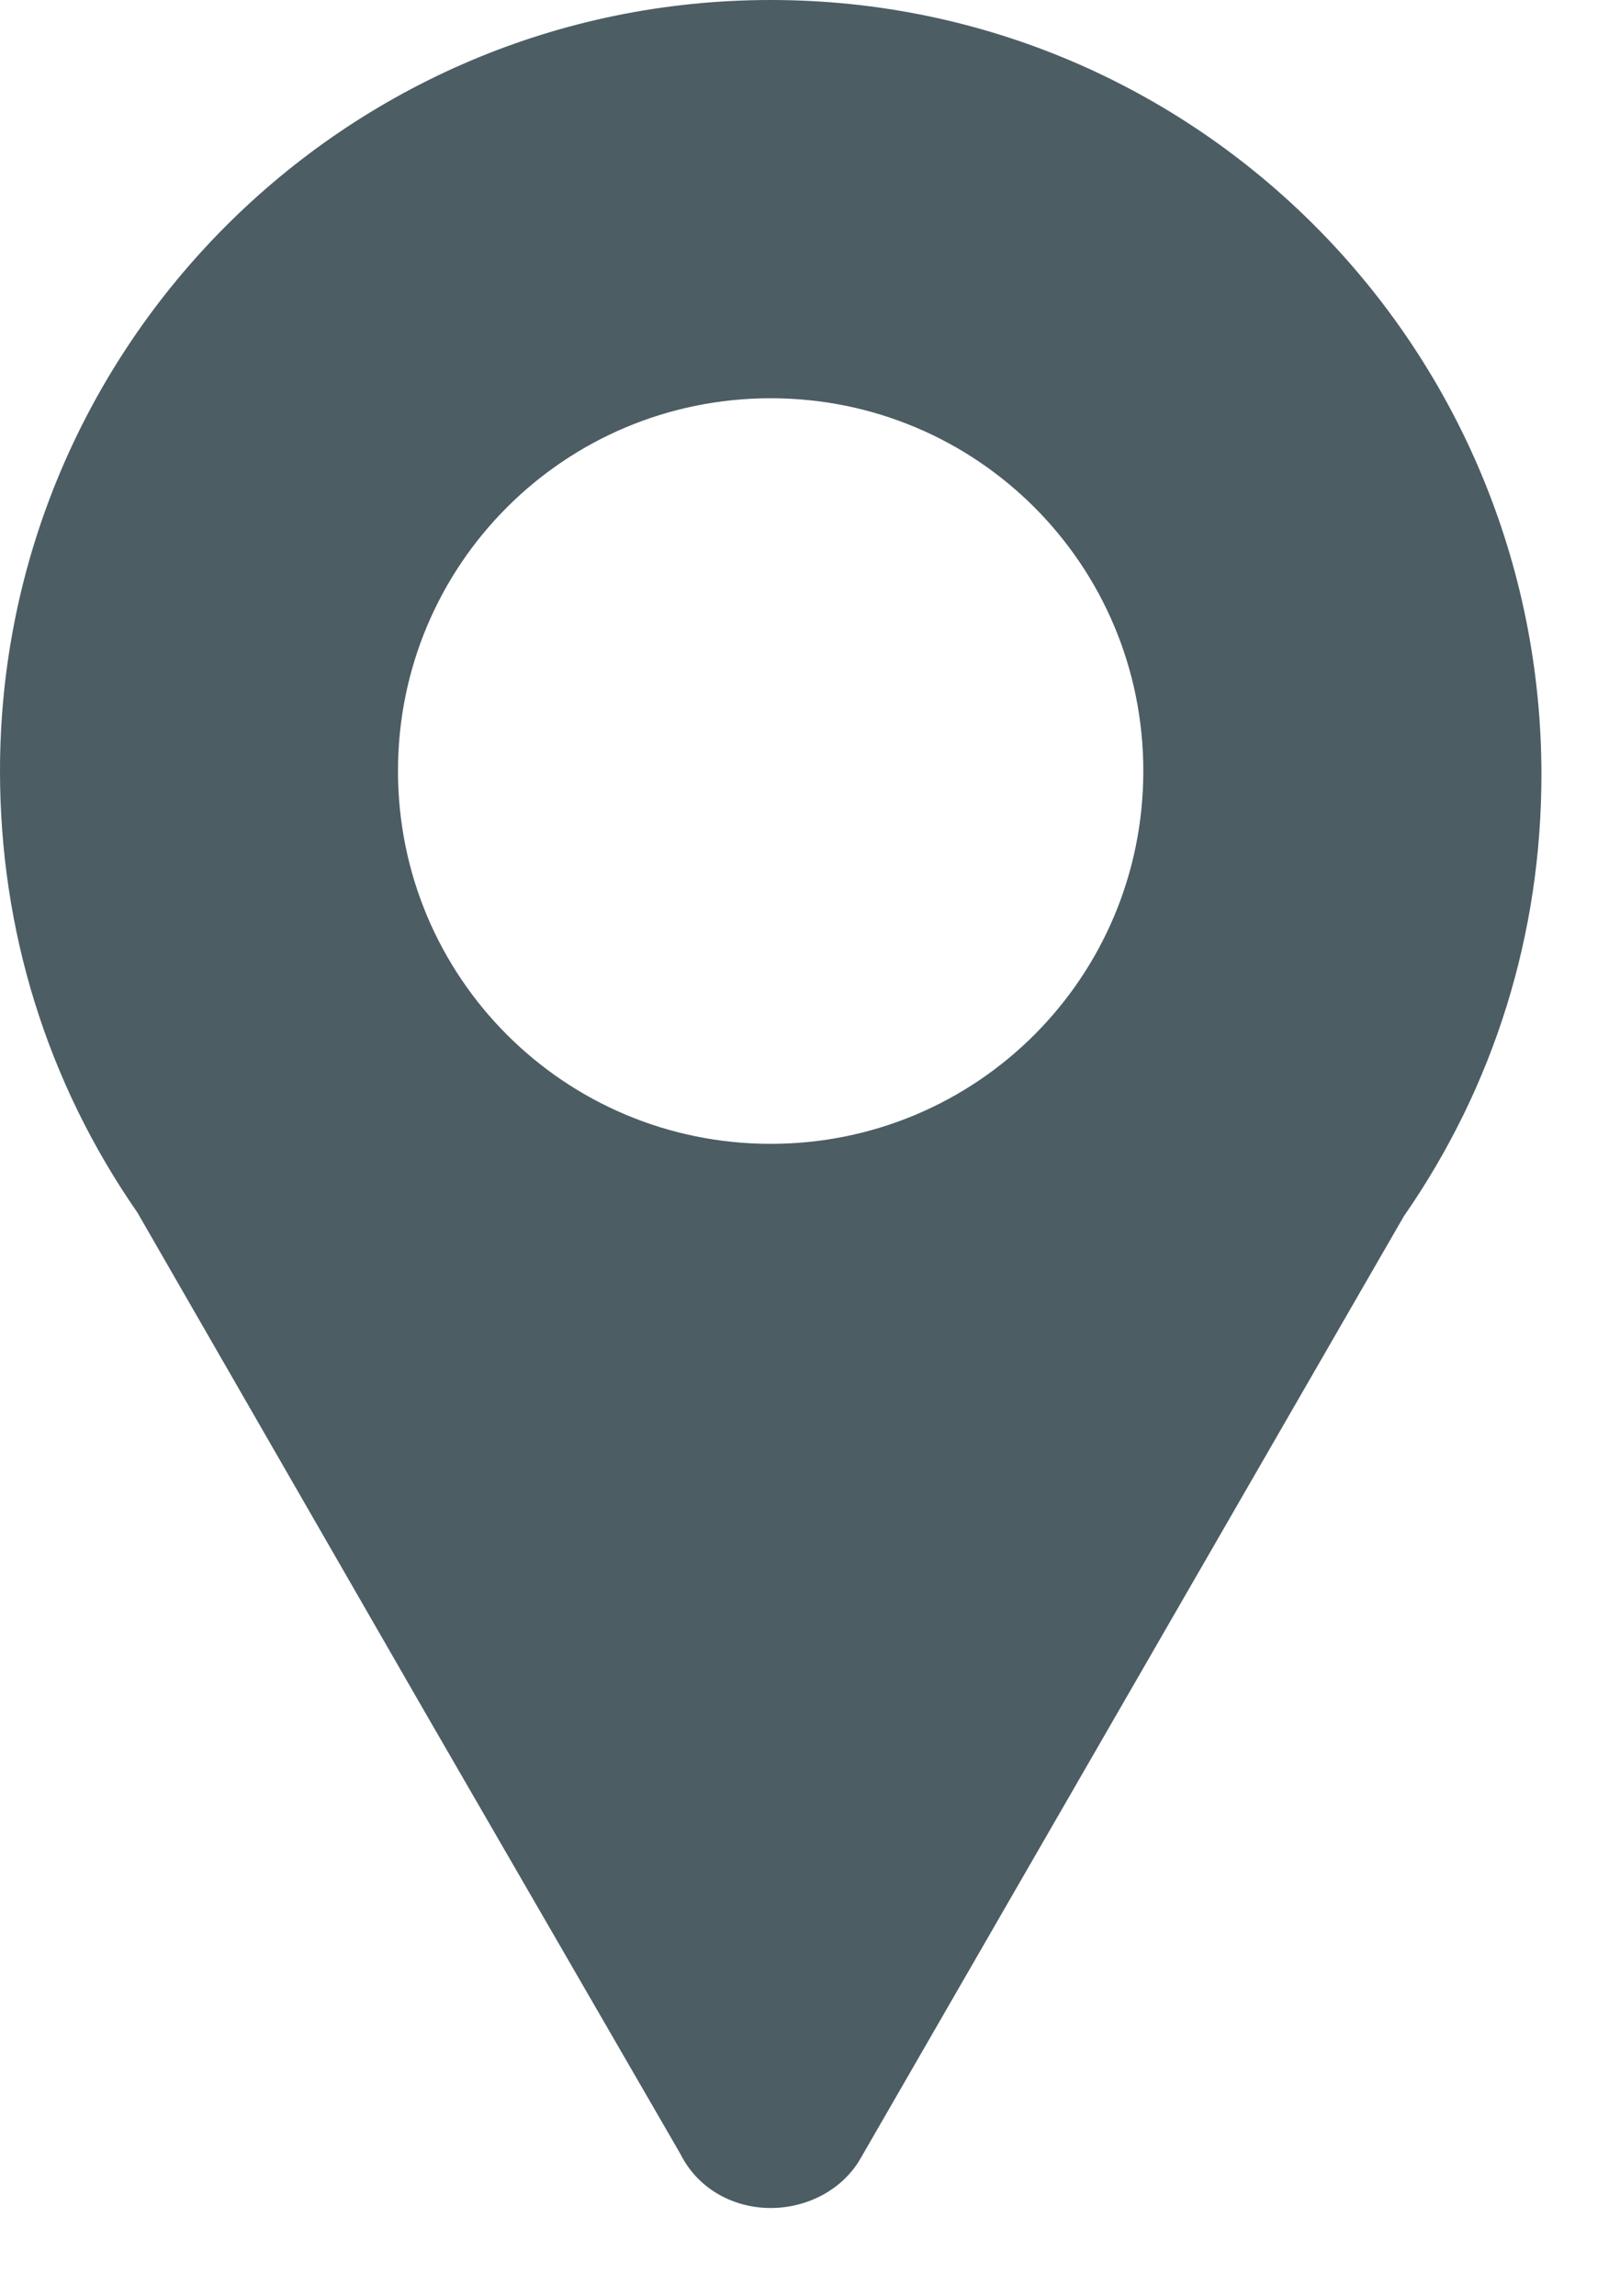 <svg width="12" height="17" viewBox="0 0 12 17" fill="none" xmlns="http://www.w3.org/2000/svg">
<path d="M5.709 0C2.546 0 0 2.573 0 5.709C0 6.889 0.348 8.014 1.018 8.979L3.163 12.705L5.039 15.948C5.173 16.216 5.441 16.35 5.709 16.35V16.35C5.977 16.35 6.245 16.216 6.379 15.975L10.399 9.006C11.069 8.041 11.418 6.915 11.418 5.736C11.418 2.573 8.871 0 5.709 0ZM2.948 5.709C2.948 4.182 4.181 2.949 5.709 2.949C7.237 2.949 8.469 4.182 8.469 5.709C8.469 7.237 7.237 8.47 5.709 8.47C4.181 8.47 2.948 7.237 2.948 5.709Z" fill="#4C5D64"/>
</svg>
